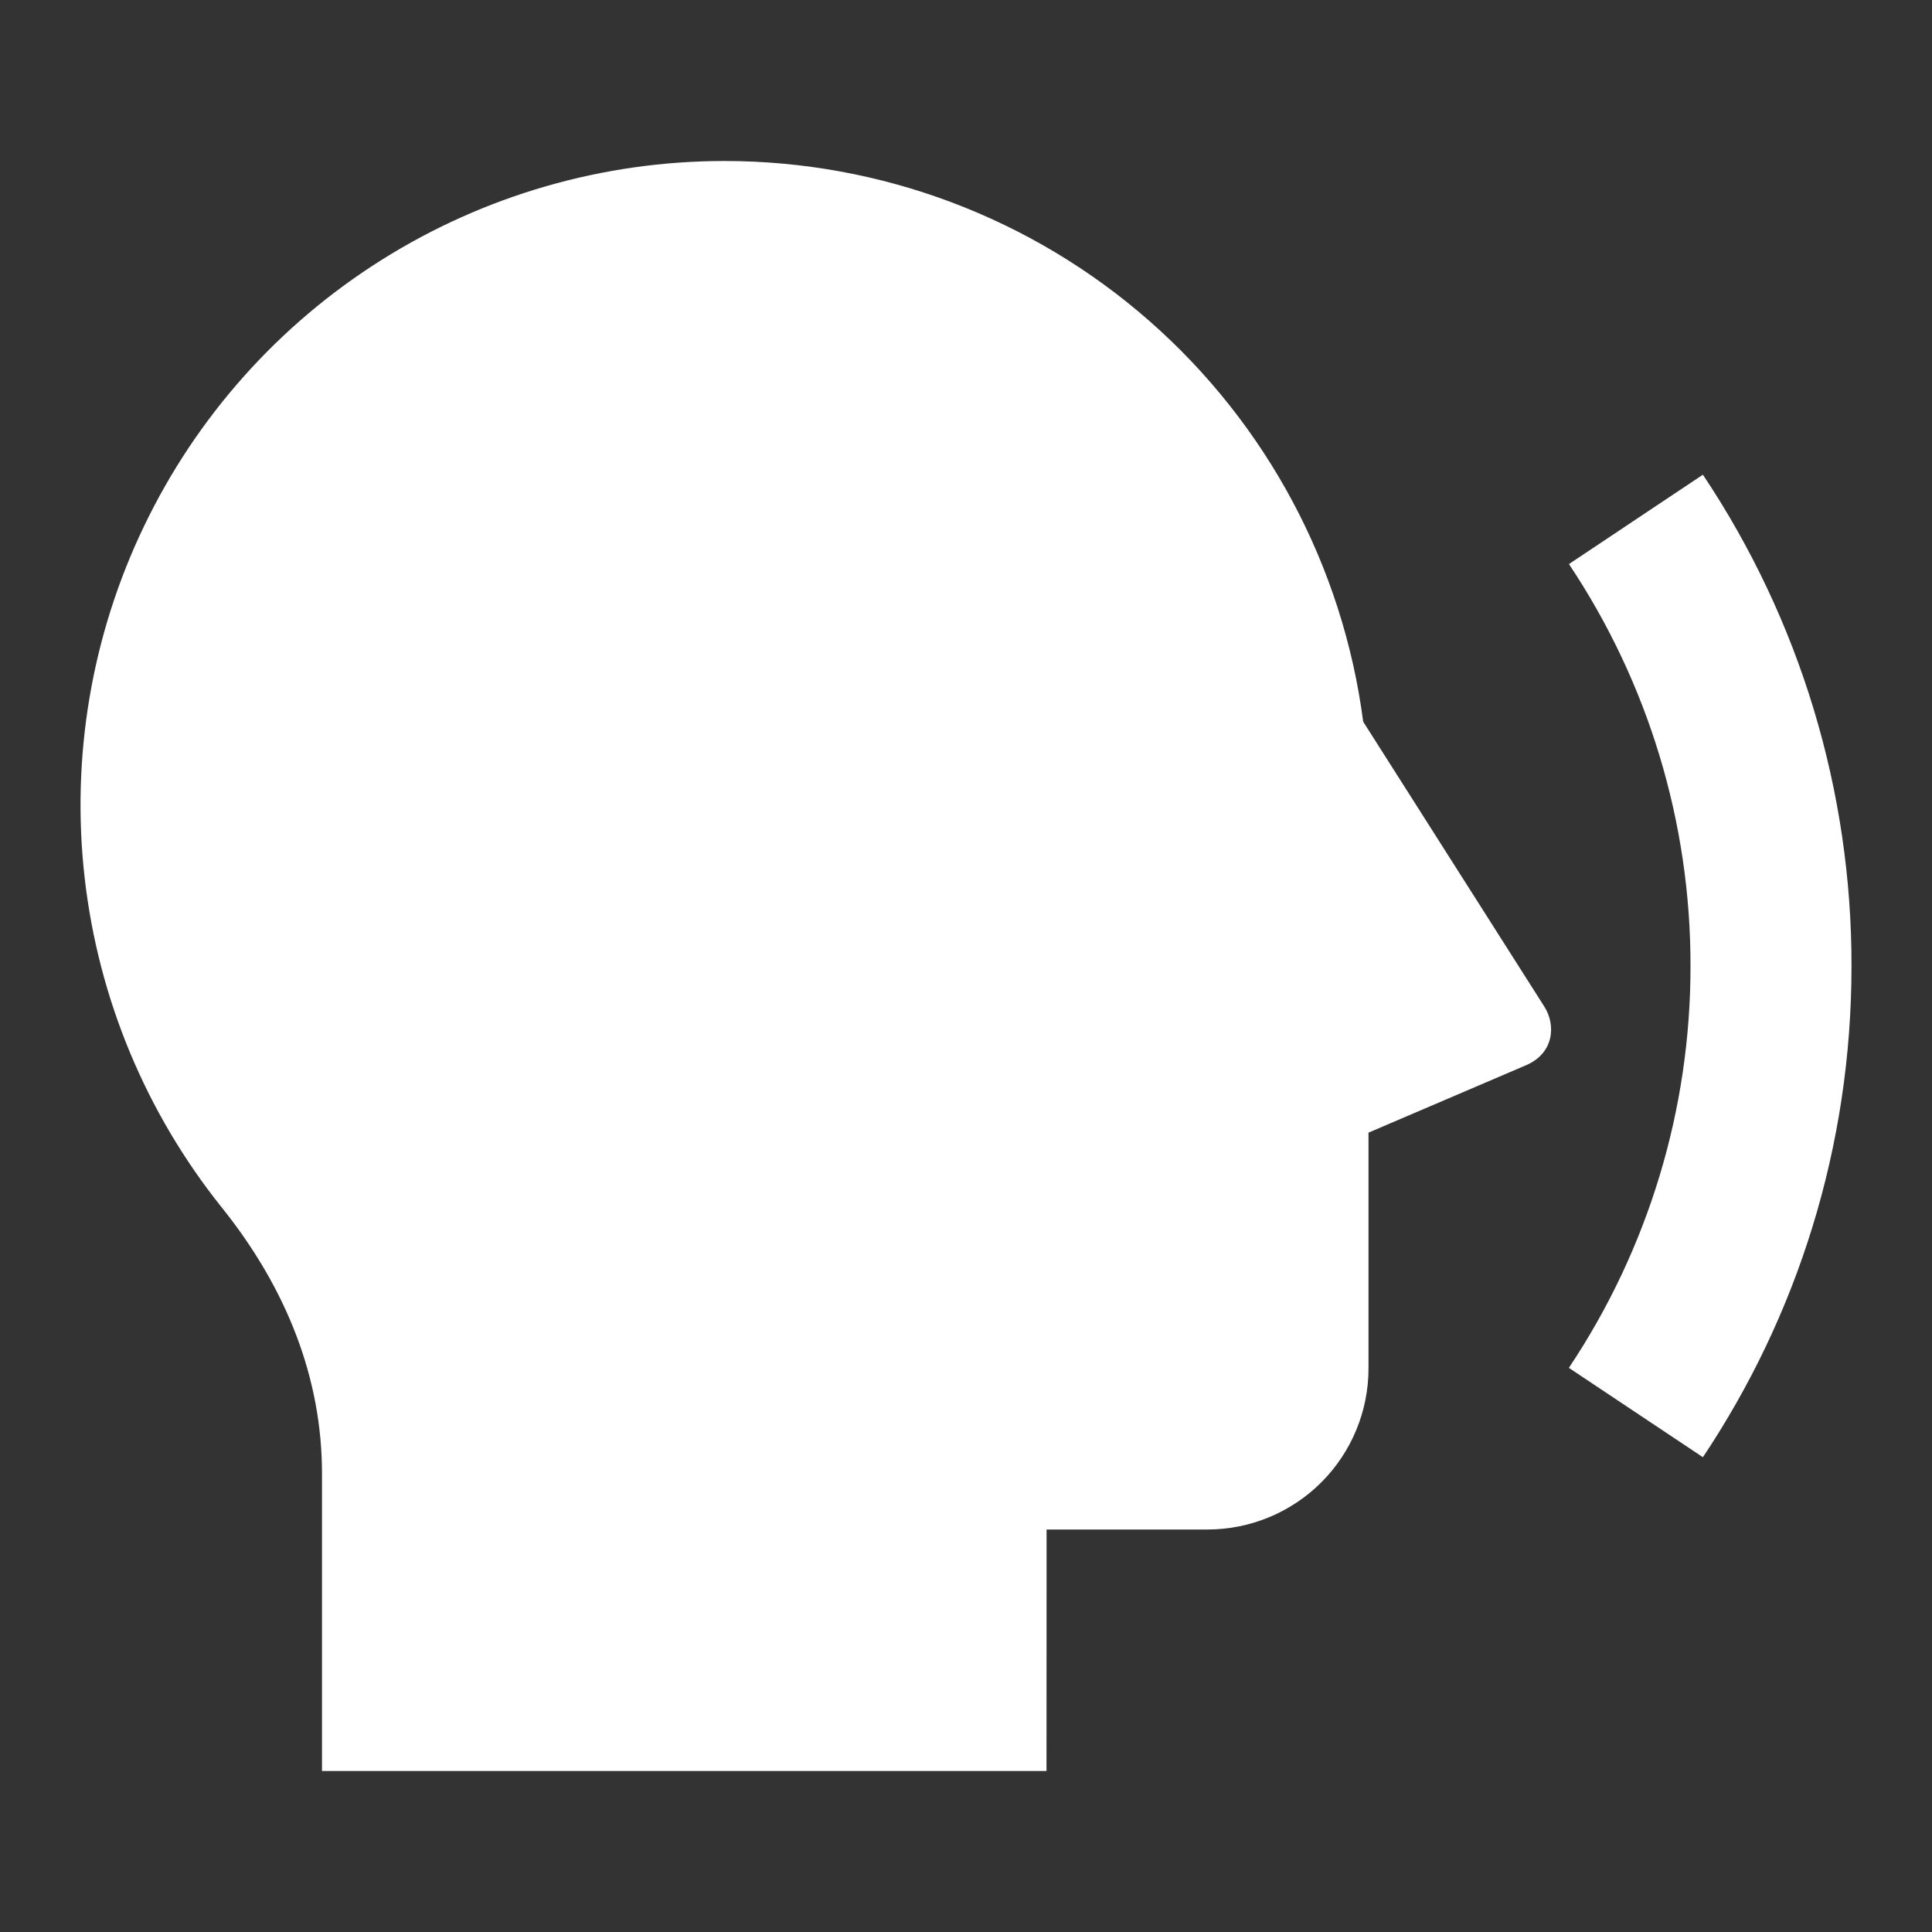 <svg width="24" height="24" viewBox="0 0 24 24" fill="none" xmlns="http://www.w3.org/2000/svg">
<rect x="0" y="0" width="24" height="24" fill="#333333" stroke="none"/>
<path d="M9 2C10.943 2 12.819 2.706 14.279 3.988C15.739 5.27 16.683 7.039 16.934 8.965L19.184 12.504C19.332 12.737 19.302 13.084 18.959 13.232L17 14.07V17C17 17.53 16.789 18.039 16.414 18.414C16.039 18.789 15.53 19 15 19H13.001L13 22H4V18.306C4 17.126 3.564 16.009 2.756 15.001C1.814 13.825 1.223 12.406 1.052 10.908C0.881 9.411 1.136 7.895 1.789 6.537C2.441 5.178 3.464 4.031 4.74 3.229C6.016 2.426 7.493 2 9 2ZM21.154 18.102L19.489 16.992C20.476 15.515 21.002 13.777 21 12C21.003 10.223 20.477 8.485 19.49 7.007L21.154 5.897C22.361 7.703 23.003 9.828 23 12C23 14.258 22.32 16.356 21.154 18.102Z" fill="white"/>
</svg>

